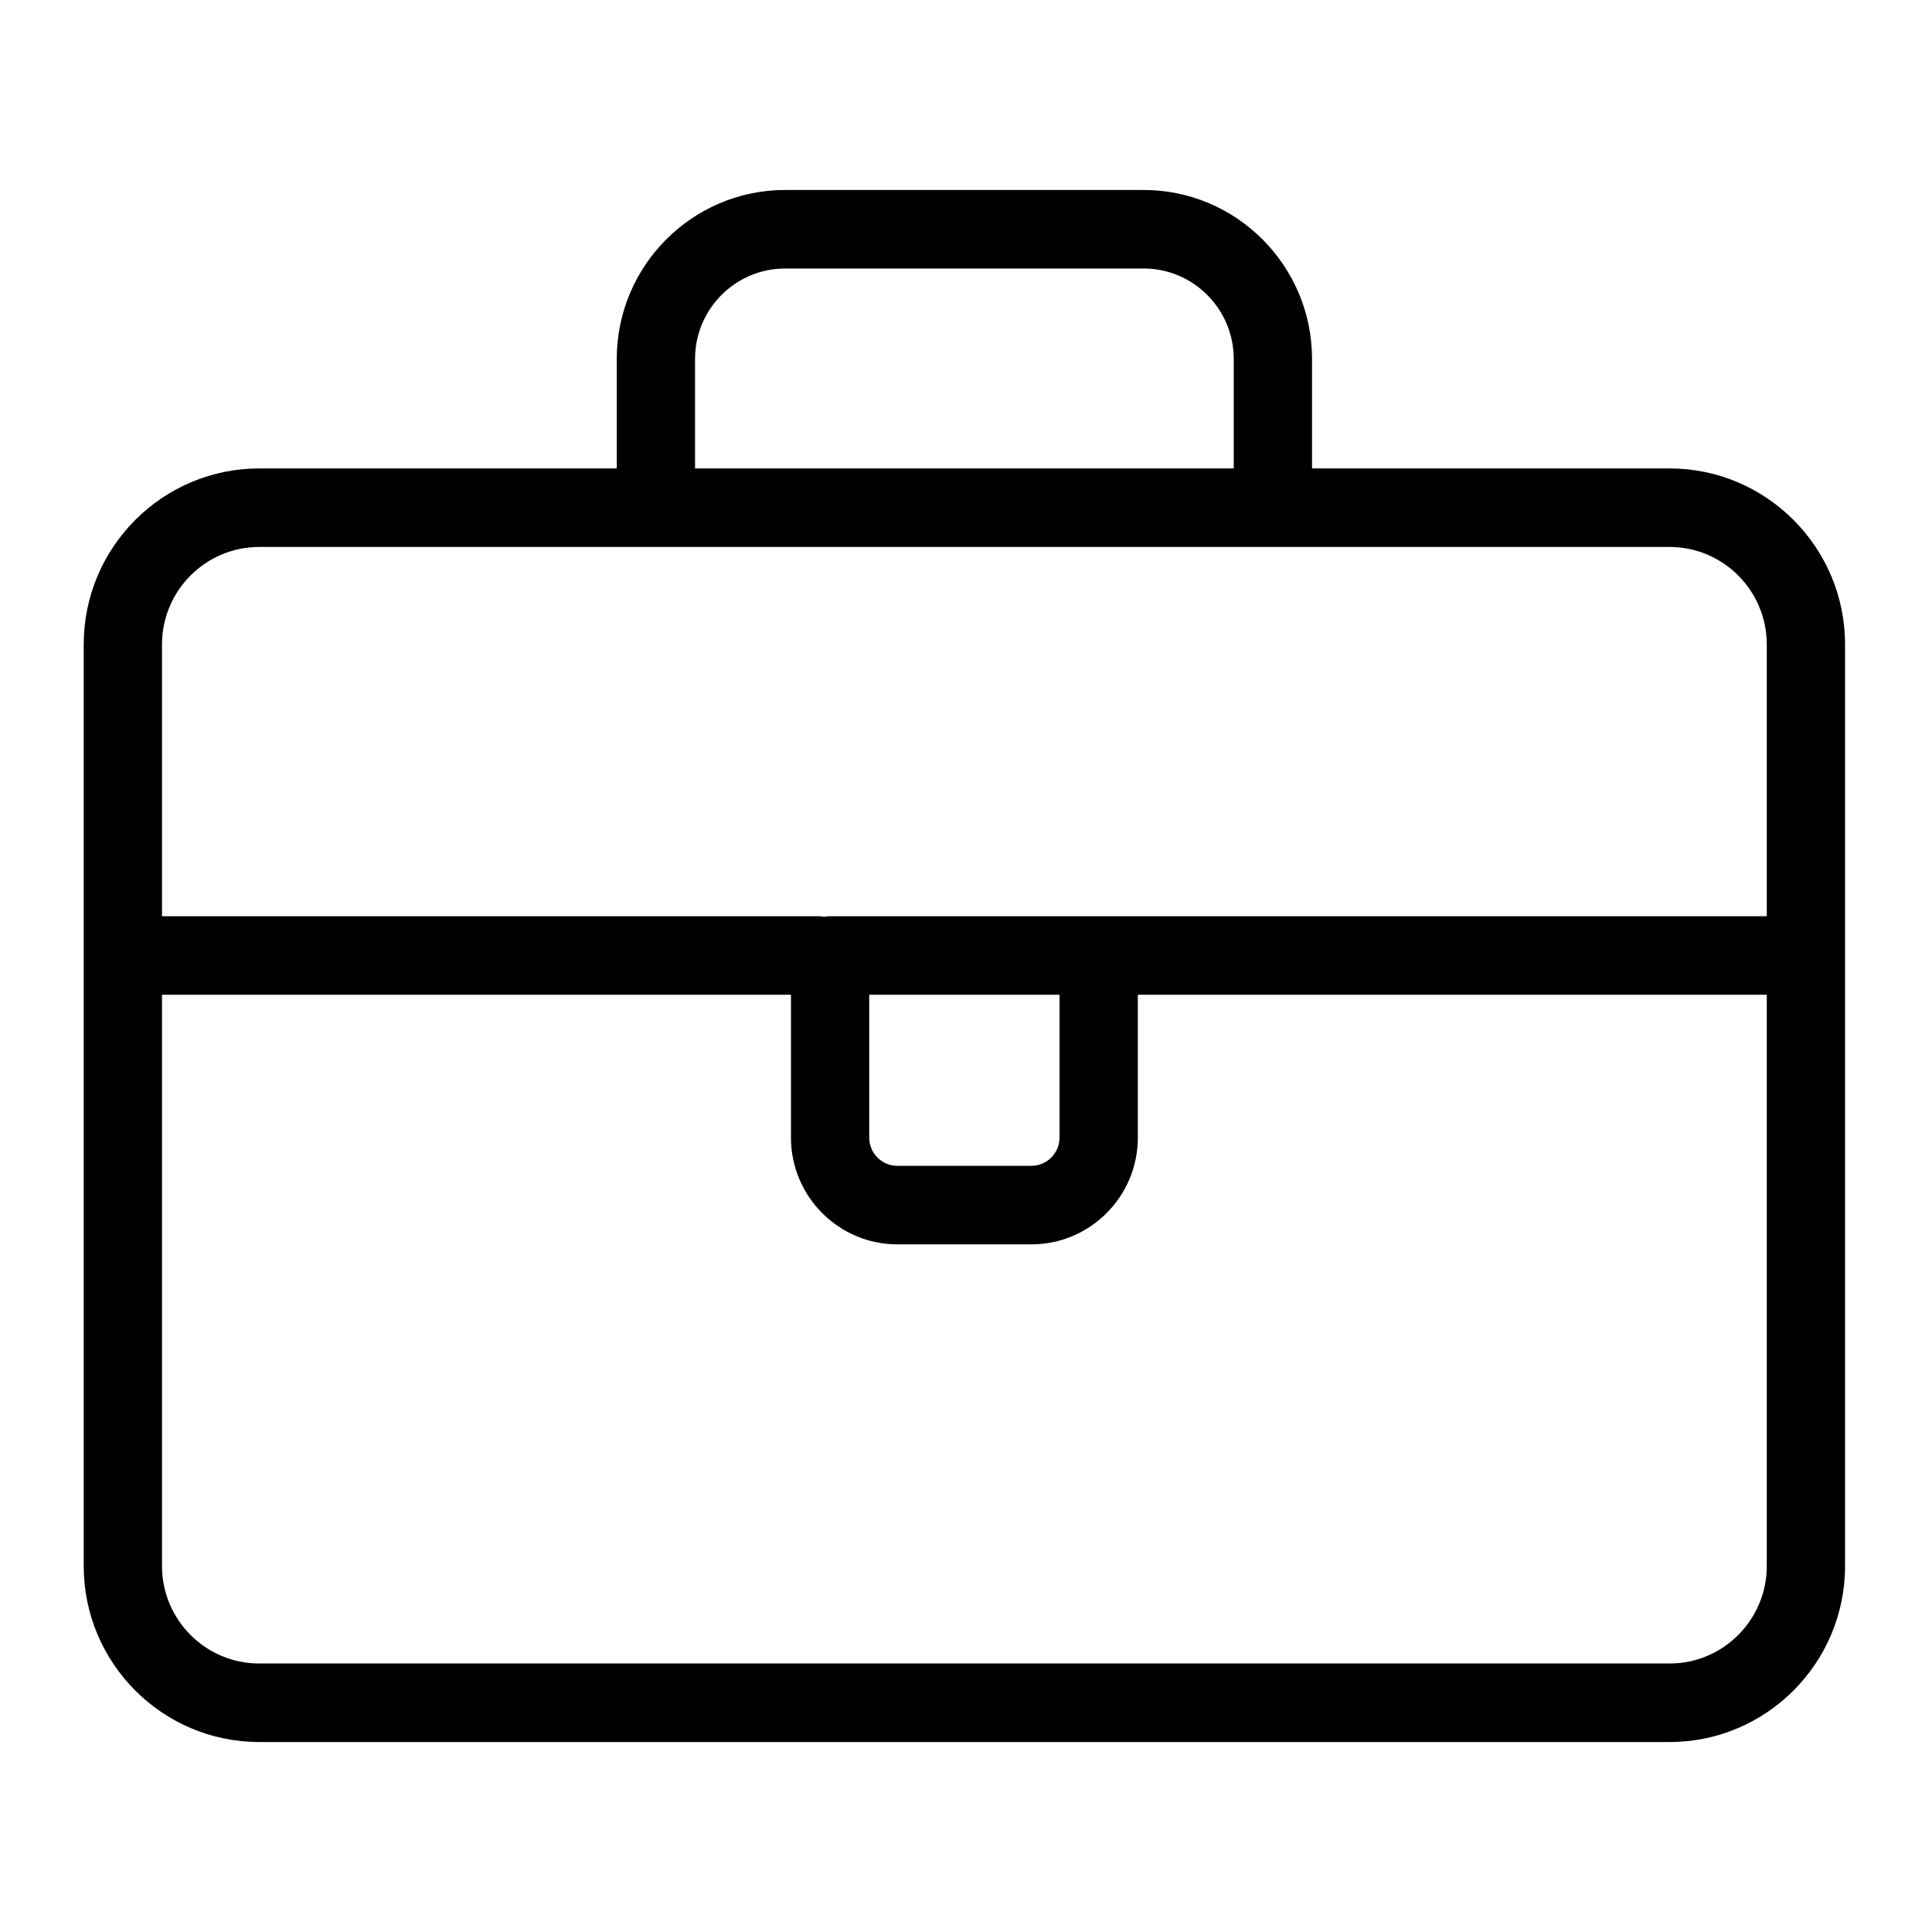 <?xml version="1.0" encoding="UTF-8"?>
<svg width="600px" height="600px" viewBox="0 0 600 600" version="1.1" xmlns="http://www.w3.org/2000/svg" xmlns:xlink="http://www.w3.org/1999/xlink">
    <!-- Generator: Sketch 55.2 (78181) - https://sketchapp.com -->
    <title>Artboard</title>
    <desc>Created with Sketch.</desc>
    <g id="Artboard" stroke="none" stroke-width="1" fill="none" fill-rule="evenodd">
        <g id="noun_Briefcase_1826007" transform="translate(26, 59)" fill="#000000" fill-rule="nonzero">
            <path d="M54.481,482 L492.519,482 C522.555,482 547,457.485 547,427.348 L547,237.732 L547,237.72 L547,141.141 C547,110.998 522.555,86.477 492.507,86.477 L381.46,86.477 L381.46,52.457 C381.46,23.534 358.005,0 329.166,0 L217.834,0 C189.001,0 165.54,23.534 165.54,52.457 L165.54,86.477 L54.493,86.477 C24.445,86.477 0,110.998 0,141.141 L0,237.72 L0,237.732 L0,427.348 C0,457.485 24.439,482 54.481,482 Z M492.519,457.613 L54.481,457.613 C37.846,457.613 24.311,444.035 24.311,427.348 L24.311,249.926 L219.645,249.926 L219.645,294.298 C219.645,312.576 234.462,327.446 252.69,327.446 L294.322,327.446 C312.544,327.446 327.367,312.576 327.367,294.298 L327.367,249.926 L522.689,249.926 L522.689,427.348 C522.689,444.035 509.154,457.613 492.519,457.613 Z M303.044,249.926 L303.044,294.298 C303.044,299.127 299.124,303.059 294.31,303.059 L252.678,303.059 C247.864,303.059 243.944,299.127 243.944,294.298 L243.944,249.926 L303.044,249.926 Z M189.852,52.457 C189.852,36.977 202.402,24.387 217.834,24.387 L329.166,24.387 C344.592,24.387 357.148,36.977 357.148,52.457 L357.148,86.477 L189.852,86.477 L189.852,52.457 Z M24.311,141.141 C24.311,124.448 37.852,110.864 54.493,110.864 L492.507,110.864 C509.148,110.864 522.689,124.448 522.689,141.141 L522.689,225.539 L315.2,225.539 L311.48,225.539 L231.8,225.539 C231.162,225.539 230.554,225.63 229.941,225.728 C229.333,225.63 228.719,225.539 228.081,225.539 L24.311,225.539 L24.311,141.141 Z" id="Shape"></path>
        </g>
    </g>
</svg>